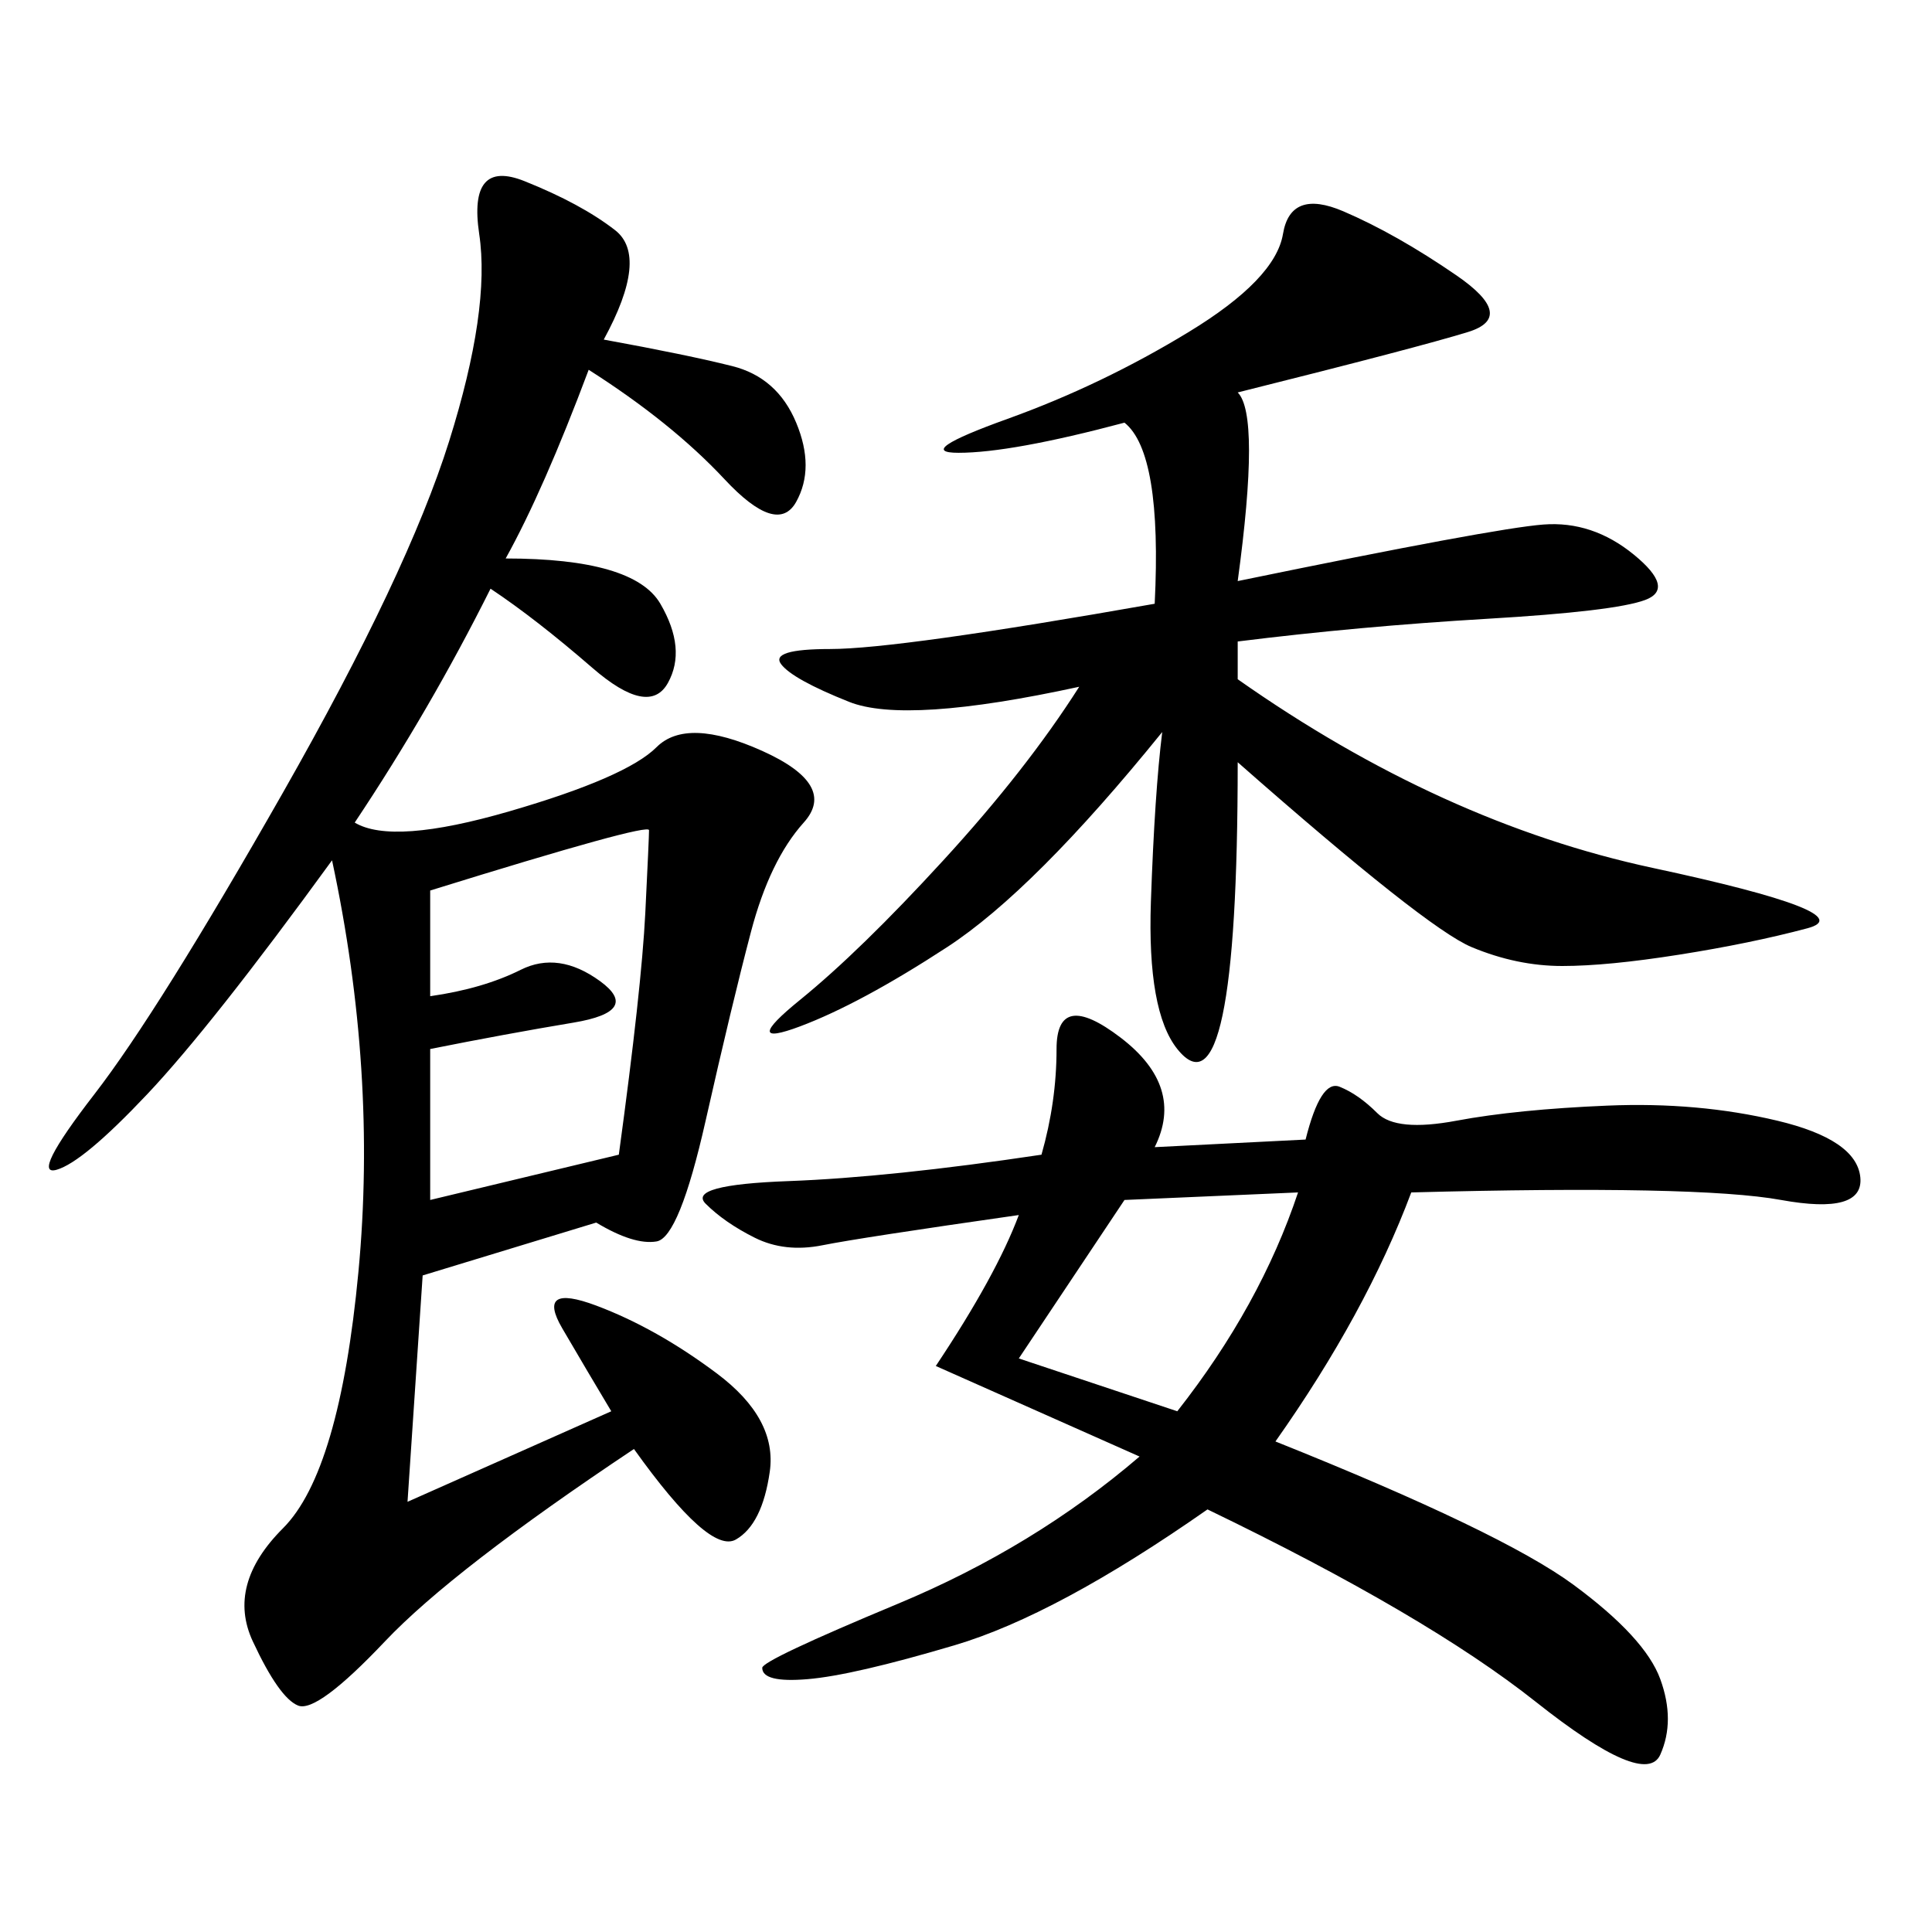<svg xmlns="http://www.w3.org/2000/svg" xmlns:xlink="http://www.w3.org/1999/xlink" width="300" height="300"><path d="M93.75 52.73Q106.64 55.08 113.67 56.84Q120.70 58.59 123.63 65.63Q126.56 72.66 123.63 77.93Q120.70 83.20 112.50 74.41Q104.30 65.63 91.41 57.42L91.41 57.42Q84.38 76.17 78.52 86.72L78.52 86.72Q98.44 86.72 102.54 93.75Q106.64 100.78 103.71 106.05Q100.78 111.33 91.99 103.71Q83.20 96.09 76.17 91.41L76.17 91.41Q66.80 110.16 55.08 127.73L55.08 127.73Q60.94 131.25 79.10 125.98Q97.27 120.70 101.95 116.02Q106.64 111.33 118.36 116.60Q130.08 121.88 124.80 127.73Q119.53 133.59 116.60 144.73Q113.67 155.86 109.57 174.02Q105.47 192.19 101.95 192.77Q98.44 193.36 92.58 189.84L92.58 189.84L65.63 198.05L63.28 233.20L94.92 219.14Q91.41 213.28 87.30 206.25Q83.20 199.22 92.58 202.73Q101.95 206.25 111.33 213.28Q120.70 220.31 119.53 228.52Q118.36 236.72 114.26 239.06Q110.16 241.41 98.44 225L98.44 225Q70.31 243.75 59.77 254.88Q49.22 266.02 46.29 264.84Q43.36 263.67 39.26 254.88Q35.16 246.09 43.95 237.30Q52.73 228.52 55.66 197.46Q58.59 166.41 51.56 133.59L51.56 133.59Q32.81 159.38 22.85 169.92Q12.89 180.47 8.79 181.64Q4.69 182.81 14.65 169.92Q24.61 157.03 43.95 123.05Q63.28 89.06 69.73 68.55Q76.17 48.05 74.41 36.33Q72.66 24.61 81.45 28.13Q90.23 31.64 95.51 35.74Q100.78 39.84 93.75 52.73L93.75 52.73ZM179.30 178.13L202.73 176.95Q205.08 167.58 208.01 168.75Q210.94 169.92 213.87 172.85Q216.80 175.78 226.17 174.02Q235.55 172.27 249.61 171.68Q263.67 171.09 275.98 174.02Q288.28 176.95 288.87 182.81Q289.45 188.67 276.56 186.33Q263.67 183.98 219.14 185.16L219.14 185.16Q212.11 203.91 198.05 223.83L198.05 223.83Q233.20 237.89 244.34 246.09Q255.47 254.30 257.81 260.74Q260.16 267.19 257.81 272.46Q255.47 277.73 238.48 264.26Q221.48 250.78 187.50 234.38L187.50 234.38Q164.06 250.78 148.24 255.47Q132.42 260.16 125.39 260.74Q118.36 261.33 118.36 258.98L118.36 258.98Q118.36 257.81 139.45 249.02Q160.55 240.23 176.95 226.17L176.95 226.17L145.31 212.11Q154.69 198.05 158.20 188.67L158.20 188.67Q133.59 192.19 127.73 193.36Q121.88 194.53 117.19 192.19Q112.50 189.84 109.57 186.91Q106.64 183.98 122.46 183.40Q138.28 182.81 161.72 179.30L161.72 179.30Q164.06 171.09 164.06 162.89L164.06 162.89Q164.06 153.52 174.02 161.13Q183.98 168.75 179.30 178.13L179.30 178.13ZM192.19 60.94Q195.70 64.45 192.19 90.23L192.19 90.23Q232.03 82.03 239.65 81.45Q247.27 80.86 253.71 86.13Q260.16 91.41 255.47 93.16Q250.78 94.92 230.86 96.09Q210.94 97.27 192.19 99.61L192.19 99.61L192.19 105.47Q223.83 127.73 256.64 134.77Q289.45 141.80 280.66 144.14Q271.88 146.48 260.74 148.24Q249.61 150 242.58 150L242.58 150Q235.55 150 228.52 147.07Q221.48 144.14 192.19 118.36L192.19 118.36Q192.19 146.48 189.84 157.62Q187.50 168.75 182.81 162.89Q178.13 157.03 178.71 140.04Q179.30 123.05 180.47 113.67L180.47 113.67Q160.55 138.28 147.07 147.07Q133.59 155.86 124.22 159.38Q114.84 162.89 124.22 155.27Q133.59 147.66 146.48 133.59Q159.38 119.53 167.58 106.64L167.58 106.64Q140.63 112.50 131.84 108.98Q123.05 105.47 121.29 103.13Q119.53 100.78 128.91 100.78L128.91 100.78Q139.45 100.78 179.30 93.75L179.30 93.75Q180.47 70.31 174.61 65.63L174.61 65.63Q157.03 70.31 148.83 70.31L148.83 70.31Q141.80 70.31 156.45 65.04Q171.09 59.77 184.57 51.56Q198.05 43.36 199.22 36.33Q200.39 29.30 208.59 32.81Q216.80 36.33 226.17 42.77Q235.55 49.22 227.93 51.56Q220.31 53.91 192.19 60.94L192.19 60.94ZM66.80 138.28L66.80 154.69Q75 153.52 80.86 150.59Q86.72 147.66 93.16 152.34Q99.61 157.03 89.06 158.79Q78.52 160.55 66.80 162.89L66.80 162.89L66.80 186.33L96.09 179.30Q99.61 153.52 100.20 141.80Q100.78 130.08 100.78 128.91L100.78 128.91Q100.78 127.73 66.80 138.28L66.80 138.28ZM174.61 186.33L158.20 210.94L182.81 219.14Q195.70 202.73 201.56 185.16L201.56 185.16L174.61 186.33Z"/></svg>